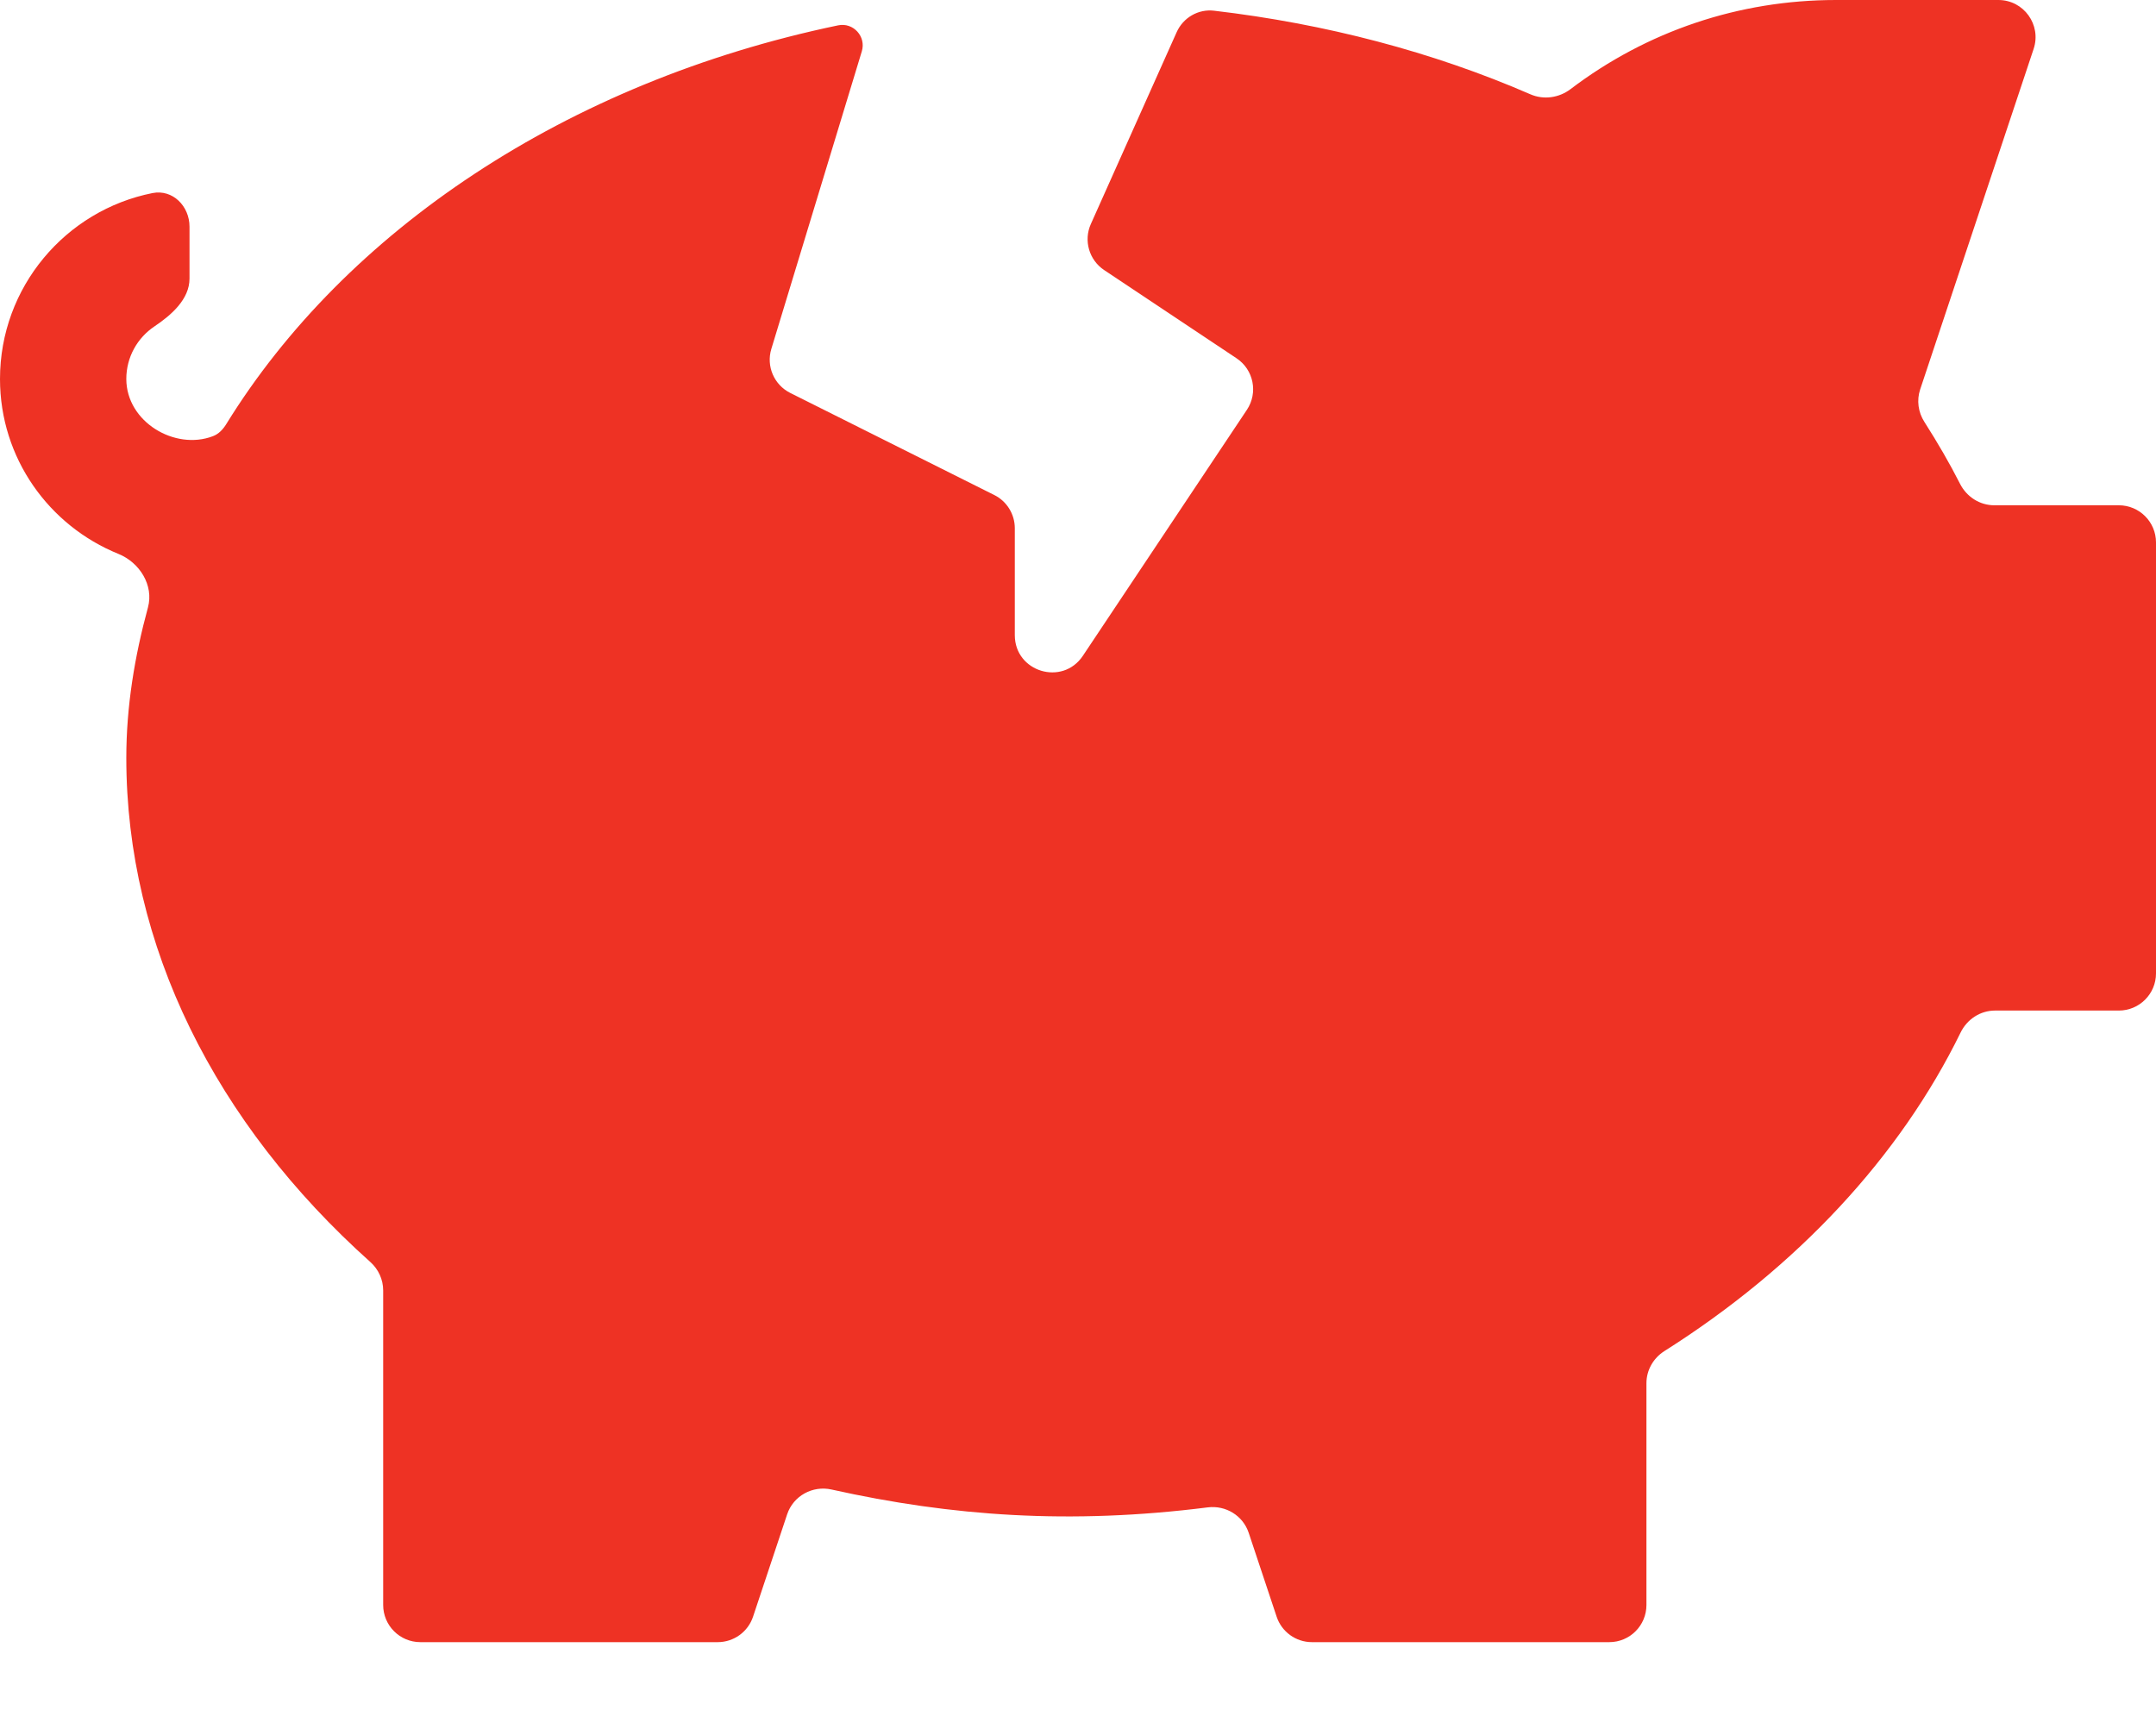 <?xml version="1.0" encoding="utf-8"?><svg width="29" height="23" viewBox="0 0 29 23" fill="none" xmlns="http://www.w3.org/2000/svg">
<path d="M26.825 6.797C26.629 6.797 26.453 6.683 26.364 6.508C26.226 6.236 26.066 5.96 25.885 5.676C25.801 5.546 25.779 5.385 25.828 5.238L27.354 0.658C27.462 0.334 27.221 0 26.88 0H24.695C23.388 0 22.149 0.421 21.125 1.199C20.969 1.317 20.763 1.346 20.584 1.268C19.271 0.697 17.824 0.319 16.33 0.144C16.117 0.119 15.915 0.237 15.827 0.433L14.673 3.013C14.573 3.235 14.649 3.498 14.852 3.633L16.633 4.82C16.863 4.973 16.925 5.284 16.771 5.514L14.566 8.821C14.292 9.233 13.65 9.039 13.65 8.544V7.106C13.65 6.917 13.543 6.743 13.374 6.659L10.63 5.286C10.412 5.177 10.304 4.927 10.375 4.694L11.592 0.691C11.653 0.491 11.477 0.298 11.273 0.341V0.341C7.608 1.105 4.641 3.116 3.044 5.704C3 5.776 2.941 5.839 2.863 5.868C2.352 6.062 1.7 5.676 1.699 5.098C1.699 4.803 1.849 4.544 2.077 4.391C2.307 4.237 2.549 4.024 2.549 3.748V3.049C2.549 2.773 2.323 2.544 2.052 2.597C0.883 2.829 0 3.862 0 5.098C0 6.164 0.66 7.073 1.593 7.451C1.879 7.567 2.071 7.874 1.99 8.172C1.811 8.829 1.699 9.502 1.699 10.195C1.699 12.722 2.893 15.108 4.982 16.977C5.09 17.074 5.154 17.212 5.154 17.358V21.59C5.154 21.866 5.378 22.09 5.654 22.09H9.654C9.87 22.09 10.061 21.952 10.129 21.748L10.588 20.37C10.671 20.122 10.93 19.98 11.185 20.037C12.798 20.396 14.395 20.511 16.246 20.277C16.488 20.247 16.719 20.388 16.796 20.619L17.172 21.748C17.24 21.952 17.431 22.09 17.646 22.09H21.646C21.923 22.09 22.146 21.866 22.146 21.59V18.606C22.146 18.431 22.239 18.269 22.387 18.175C24.177 17.043 25.556 15.558 26.372 13.889C26.459 13.711 26.637 13.594 26.834 13.594H28.5C28.776 13.594 29 13.37 29 13.094V7.297C29 7.021 28.776 6.797 28.5 6.797H26.825Z" fill="#EE3224"/>
</svg>
